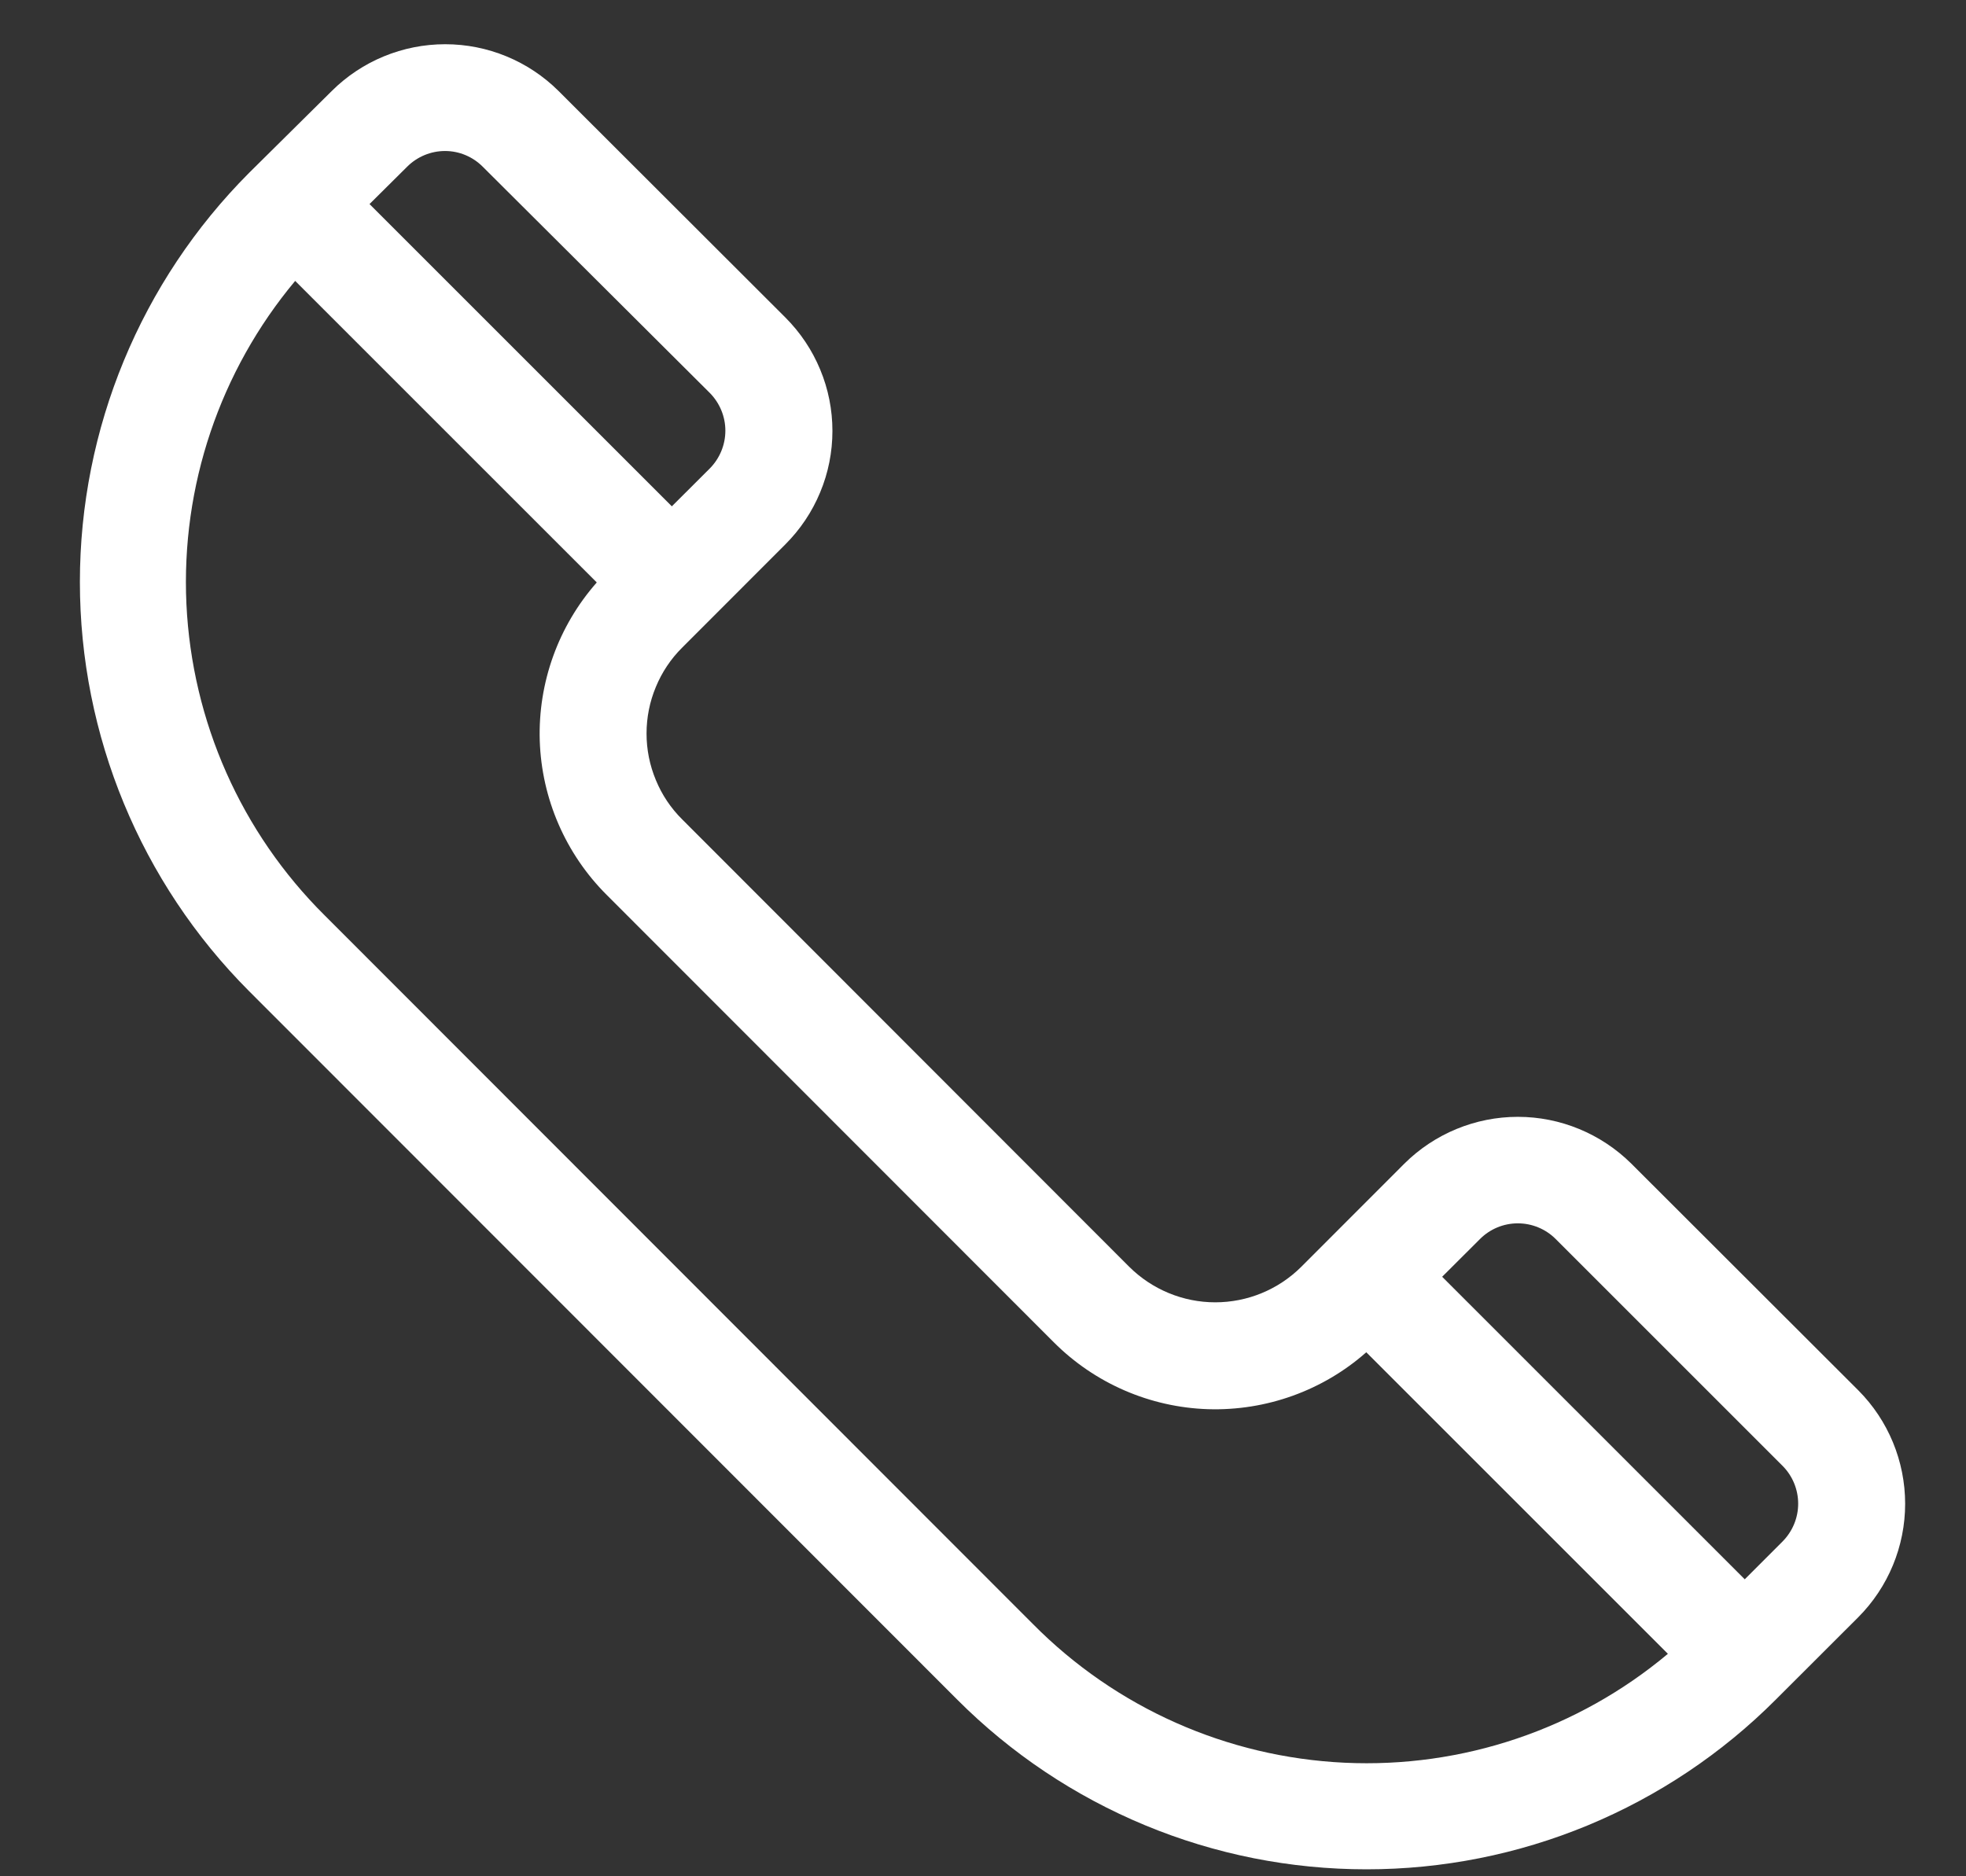<svg width="22" height="21" viewBox="0 0 22 21" fill="none" xmlns="http://www.w3.org/2000/svg">
<rect x="0" y="0" width="22" height="21" fill="#333333" stroke="none"/>
<path d="M20.794 15.56L18.255 13.024C17.917 12.689 17.461 12.5 16.985 12.5C16.509 12.5 16.052 12.689 15.715 13.024L14.561 14.179C14.306 14.433 13.96 14.576 13.599 14.576C13.239 14.576 12.893 14.433 12.637 14.179L7.634 9.171C7.507 9.045 7.407 8.896 7.339 8.73C7.27 8.565 7.235 8.388 7.235 8.21C7.235 8.031 7.27 7.854 7.339 7.689C7.407 7.524 7.507 7.374 7.634 7.248L8.788 6.093C8.955 5.926 9.088 5.728 9.178 5.51C9.269 5.292 9.315 5.059 9.315 4.823C9.315 4.587 9.269 4.354 9.178 4.136C9.088 3.918 8.955 3.72 8.788 3.553L6.25 1.018C5.913 0.683 5.457 0.495 4.982 0.495C4.506 0.495 4.05 0.683 3.713 1.018L2.787 1.935C1.575 3.151 0.894 4.797 0.894 6.514C0.894 8.231 1.575 9.878 2.787 11.093L10.713 19.024C11.314 19.626 12.028 20.103 12.814 20.429C13.599 20.755 14.441 20.922 15.292 20.922C16.142 20.922 16.984 20.755 17.77 20.429C18.555 20.103 19.269 19.626 19.87 19.024L20.794 18.101C21.13 17.764 21.319 17.307 21.319 16.831C21.319 16.354 21.13 15.897 20.794 15.56ZM17.408 13.867L19.947 16.406C20.059 16.518 20.122 16.671 20.122 16.83C20.122 16.988 20.059 17.14 19.947 17.253L19.524 17.676L16.138 14.29L16.562 13.867C16.674 13.755 16.826 13.692 16.985 13.692C17.143 13.692 17.296 13.755 17.408 13.867ZM5.403 1.867L7.942 4.397C8.054 4.51 8.117 4.662 8.117 4.82C8.117 4.979 8.054 5.131 7.942 5.244L7.518 5.667L4.135 2.284L4.556 1.866C4.668 1.754 4.821 1.69 4.98 1.69C5.139 1.69 5.291 1.754 5.403 1.867ZM11.559 18.177L3.633 10.245C2.699 9.318 2.148 8.074 2.086 6.759C2.025 5.444 2.459 4.154 3.303 3.144L6.678 6.519C6.248 7.007 6.02 7.64 6.04 8.29C6.061 8.939 6.329 9.557 6.789 10.016L11.792 15.023C12.251 15.483 12.869 15.751 13.518 15.772C14.168 15.792 14.802 15.565 15.289 15.135L18.664 18.51C17.654 19.356 16.363 19.791 15.047 19.729C13.73 19.667 12.486 19.114 11.559 18.177Z" fill="white"/>
</svg>

